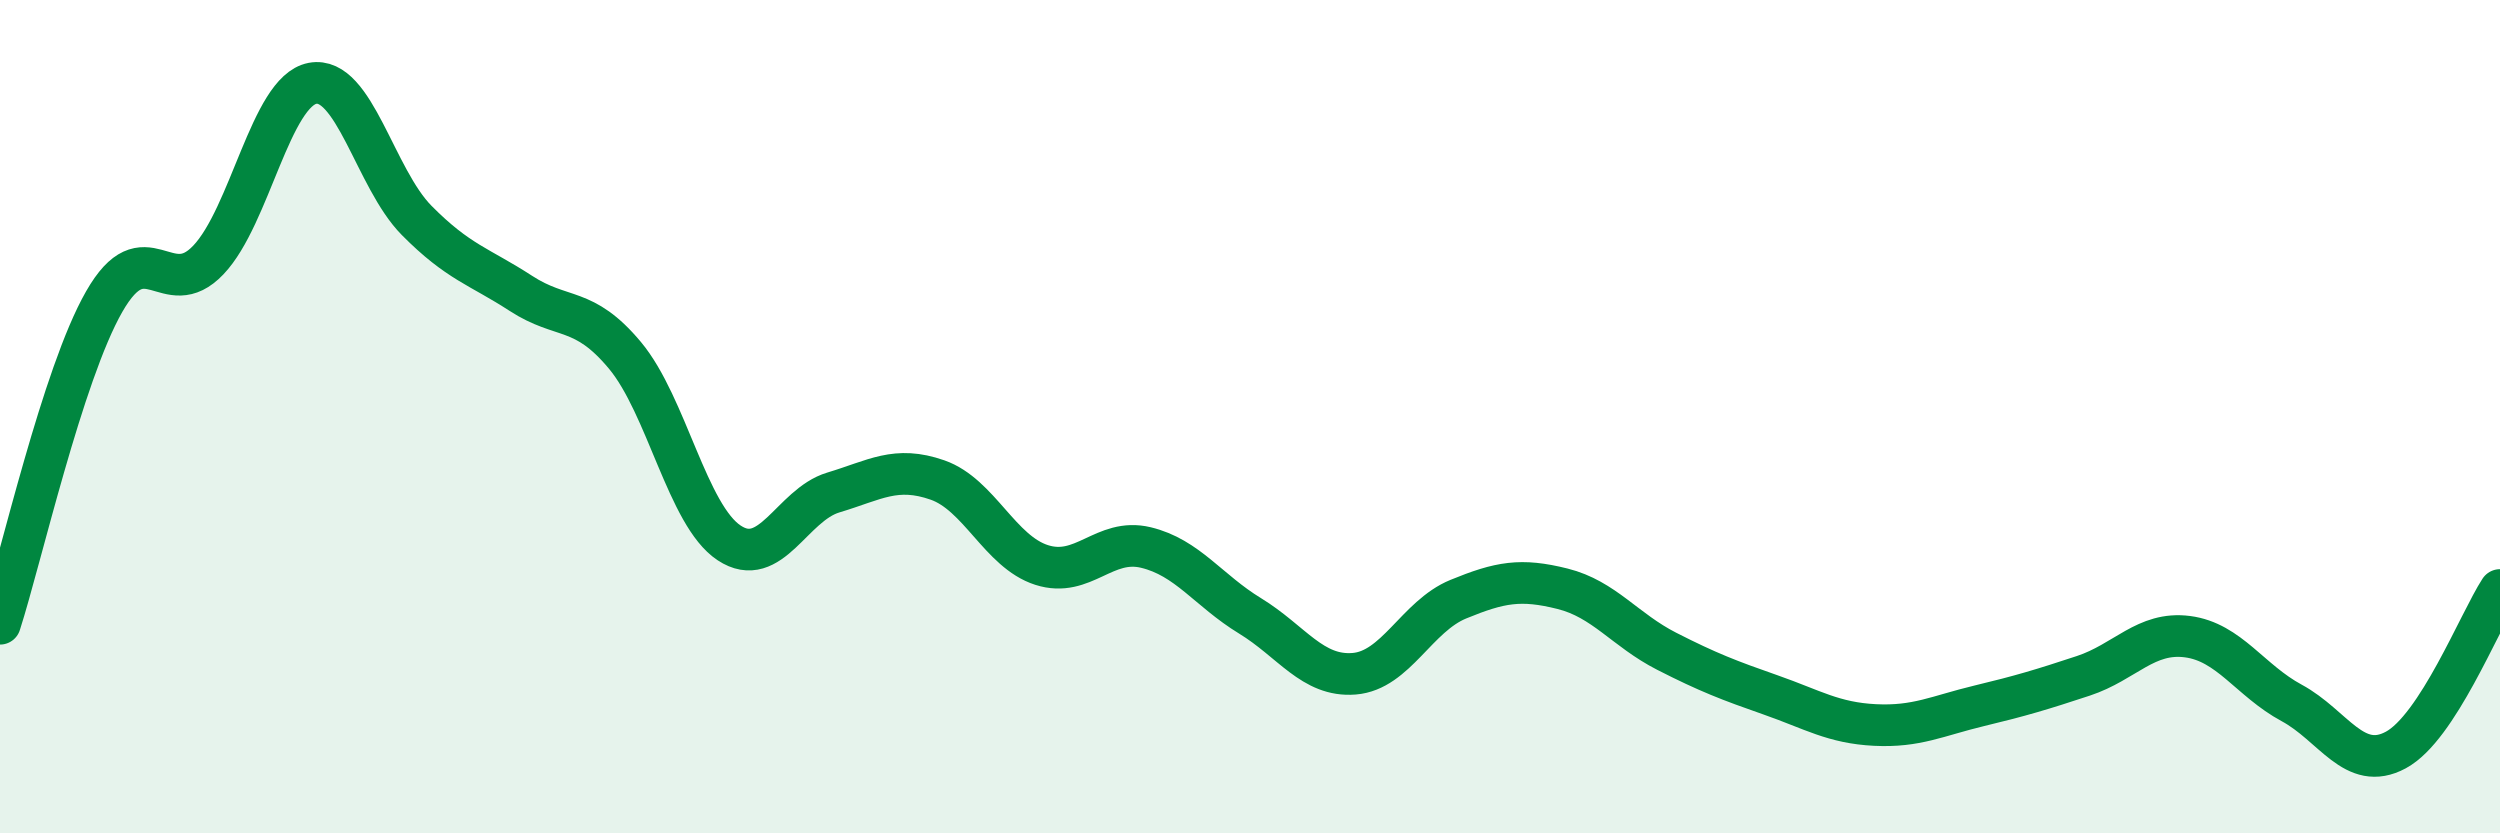 
    <svg width="60" height="20" viewBox="0 0 60 20" xmlns="http://www.w3.org/2000/svg">
      <path
        d="M 0,14.97 C 0.5,13.42 1.5,8.99 2.5,7.24 C 3.5,5.49 4,7.29 5,6.24 C 6,5.19 6.5,2.19 7.5,2 C 8.5,1.81 9,4.28 10,5.29 C 11,6.3 11.5,6.39 12.5,7.04 C 13.5,7.69 14,7.33 15,8.53 C 16,9.73 16.5,12.37 17.5,13.03 C 18.5,13.69 19,12.12 20,11.82 C 21,11.52 21.5,11.17 22.5,11.52 C 23.5,11.87 24,13.24 25,13.56 C 26,13.88 26.5,12.9 27.5,13.14 C 28.5,13.38 29,14.17 30,14.78 C 31,15.39 31.5,16.25 32.5,16.17 C 33.5,16.09 34,14.79 35,14.38 C 36,13.97 36.5,13.88 37.5,14.13 C 38.5,14.38 39,15.12 40,15.63 C 41,16.14 41.5,16.33 42.5,16.68 C 43.5,17.03 44,17.35 45,17.4 C 46,17.45 46.5,17.18 47.5,16.94 C 48.5,16.7 49,16.55 50,16.22 C 51,15.89 51.5,15.15 52.5,15.28 C 53.5,15.41 54,16.33 55,16.87 C 56,17.41 56.5,18.54 57.5,18 C 58.5,17.46 59.5,14.93 60,14.16L60 20L0 20Z"
        fill="#008740"
        opacity="0.1"
        stroke-linecap="round"
        stroke-linejoin="round"
      />
      <path
        d="M 0,14.97 C 0.5,13.42 1.5,8.99 2.5,7.24 C 3.5,5.49 4,7.29 5,6.24 C 6,5.19 6.5,2.19 7.5,2 C 8.5,1.81 9,4.28 10,5.29 C 11,6.3 11.5,6.39 12.5,7.04 C 13.5,7.69 14,7.33 15,8.53 C 16,9.73 16.5,12.37 17.5,13.03 C 18.5,13.69 19,12.12 20,11.82 C 21,11.52 21.5,11.17 22.5,11.52 C 23.5,11.87 24,13.24 25,13.56 C 26,13.88 26.5,12.9 27.5,13.14 C 28.5,13.38 29,14.17 30,14.78 C 31,15.39 31.5,16.25 32.5,16.17 C 33.5,16.09 34,14.79 35,14.38 C 36,13.97 36.5,13.88 37.5,14.13 C 38.5,14.38 39,15.12 40,15.63 C 41,16.14 41.5,16.33 42.5,16.68 C 43.5,17.03 44,17.35 45,17.4 C 46,17.45 46.5,17.18 47.5,16.94 C 48.5,16.7 49,16.55 50,16.22 C 51,15.89 51.5,15.15 52.5,15.28 C 53.5,15.41 54,16.33 55,16.87 C 56,17.41 56.5,18.54 57.5,18 C 58.5,17.46 59.5,14.93 60,14.16"
        stroke="#008740"
        stroke-width="1"
        fill="none"
        stroke-linecap="round"
        stroke-linejoin="round"
      />
    </svg>
  